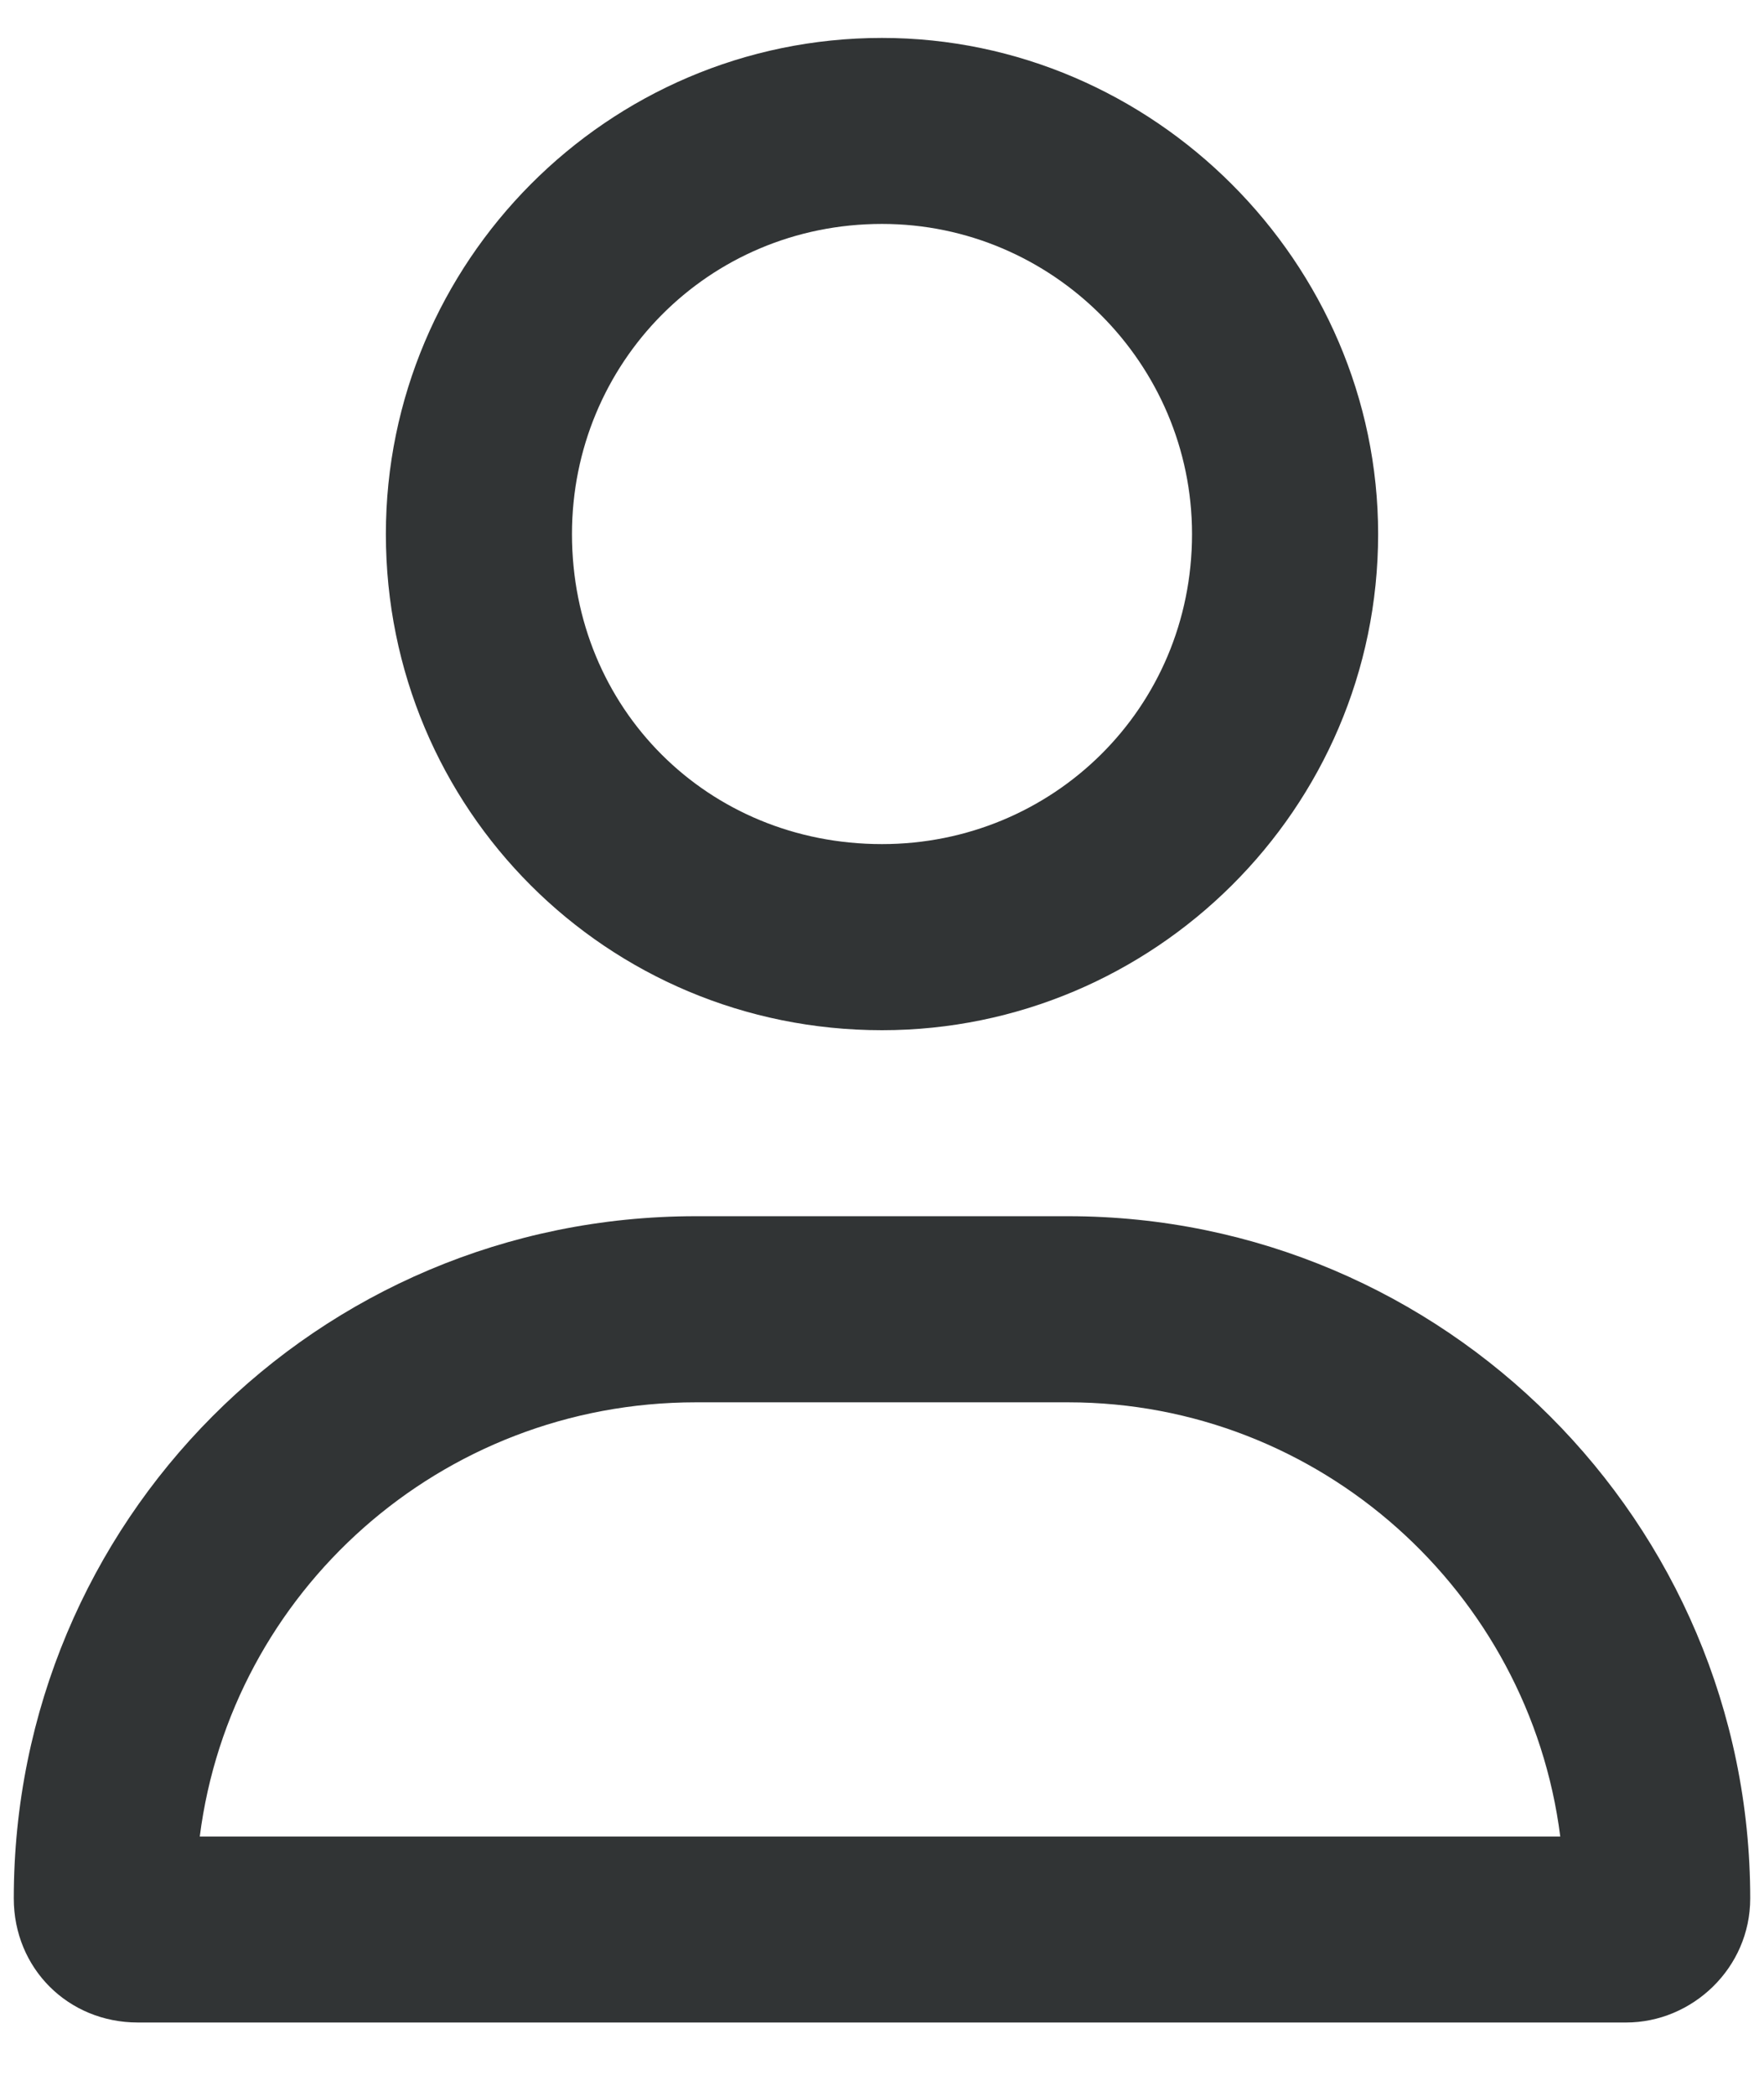 <svg width="16" height="19" viewBox="0 0 16 19" fill="none" xmlns="http://www.w3.org/2000/svg">
<path d="M9.688 11.031C13.098 11.031 15.875 13.809 15.875 17.219C15.875 17.852 15.348 18.344 14.75 18.344H1.25C0.617 18.344 0.125 17.852 0.125 17.219C0.125 13.809 2.867 11.031 6.312 11.031H9.688ZM1.812 16.657H14.152C13.871 14.442 11.973 12.719 9.688 12.719H6.312C3.992 12.719 2.094 14.442 1.812 16.657ZM8 9.344C5.504 9.344 3.5 7.34 3.5 4.844C3.5 2.383 5.504 0.344 8 0.344C10.461 0.344 12.5 2.383 12.5 4.844C12.5 7.34 10.461 9.344 8 9.344ZM8 2.031C6.418 2.031 5.188 3.297 5.188 4.844C5.188 6.426 6.418 7.656 8 7.656C9.547 7.656 10.812 6.426 10.812 4.844C10.812 3.297 9.547 2.031 8 2.031Z" fill="#313435"/>
</svg>
